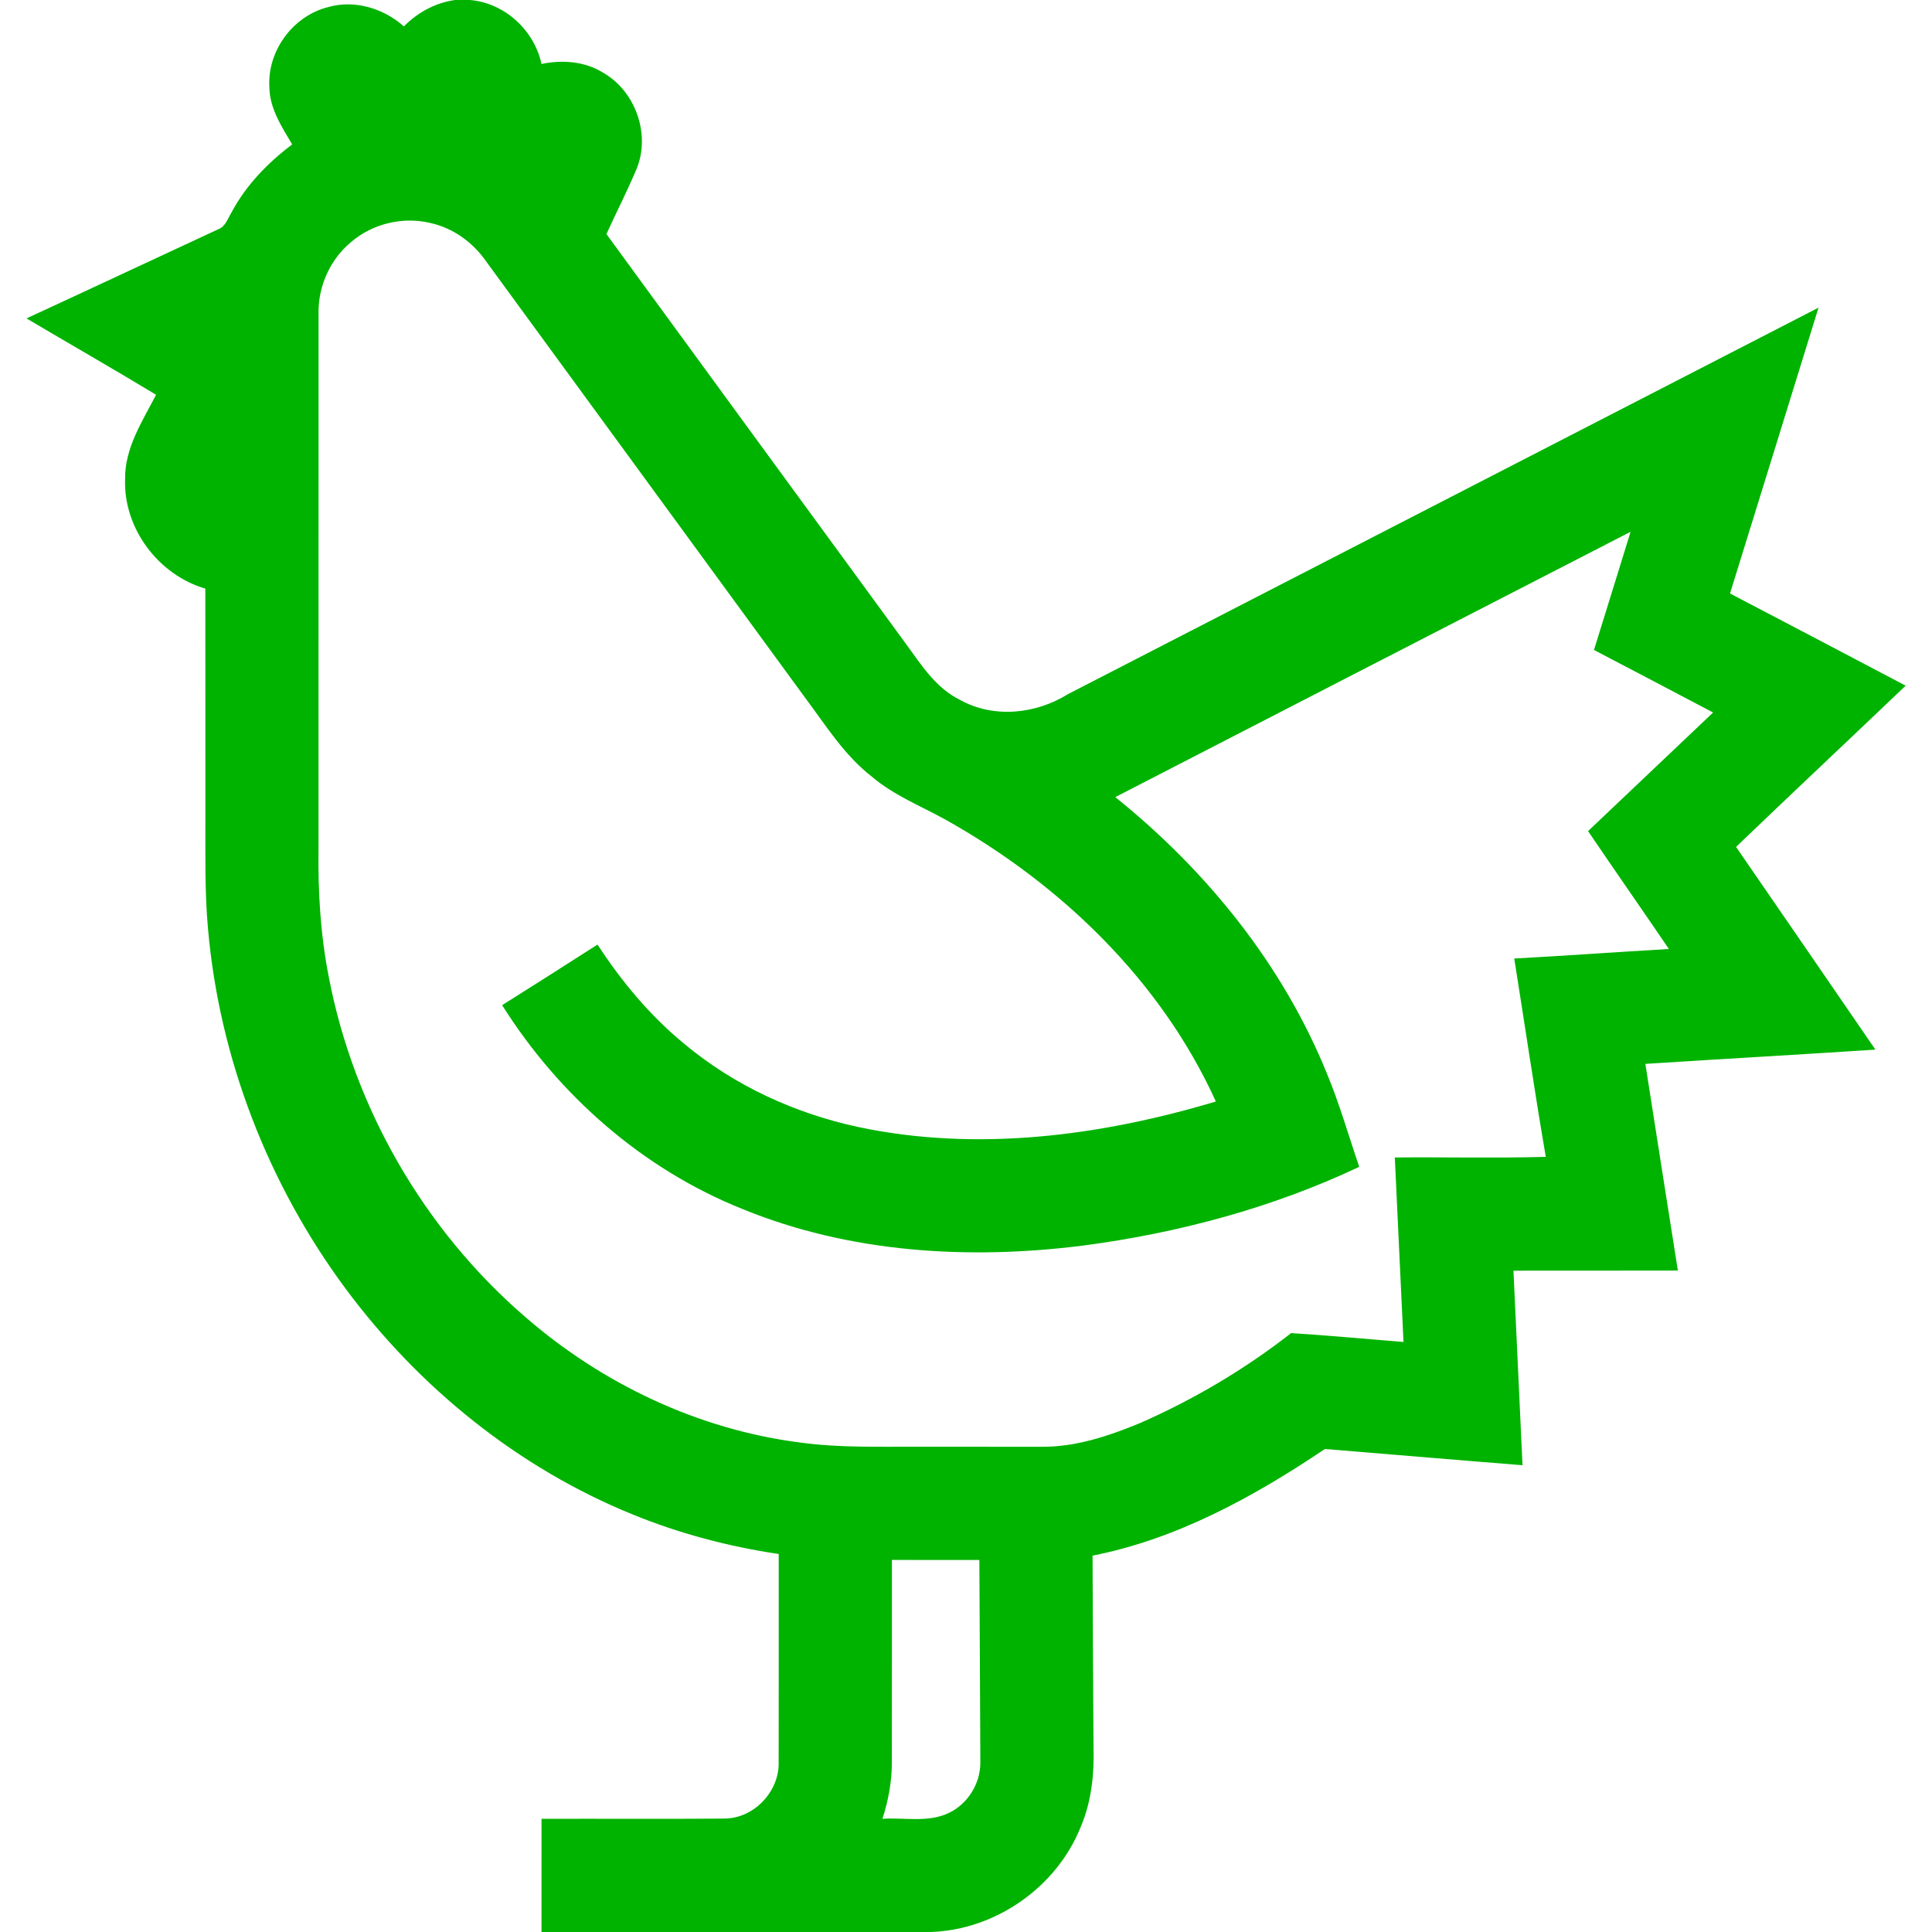 <?xml version="1.0" encoding="UTF-8" ?>
<svg width="512pt" height="512pt" viewBox="0 0 512 512" version="1.1" xmlns="http://www.w3.org/2000/svg">
<g>
<path fill="#00b300" d=" M 120.58 0.00 L 124.54 0.00 C 133.73 0.77 141.58 7.99 143.50 16.95 C 148.98 15.81 154.95 16.23 159.79 19.24 C 168.39 24.12 172.45 35.52 168.73 44.70 C 166.27 50.57 163.34 56.24 160.71 62.03 C 187.05 98.13 213.44 134.18 239.81 170.25 C 243.97 175.93 247.88 182.28 254.43 185.49 C 263.35 190.44 274.52 189.25 283.01 183.96 C 349.30 149.80 415.63 115.70 481.93 81.53 C 474.14 106.79 466.28 132.03 458.47 157.28 C 473.99 165.40 489.51 173.53 505.02 181.71 C 490.06 195.98 474.99 210.13 460.07 224.44 C 472.40 242.33 484.71 260.24 497.00 278.16 C 476.68 279.50 456.35 280.63 436.04 281.94 C 438.89 300.20 441.77 318.46 444.65 336.71 C 430.12 336.76 415.60 336.71 401.08 336.74 C 401.86 353.93 402.71 371.11 403.48 388.30 C 386.02 386.92 368.57 385.42 351.11 384.00 C 332.33 396.63 311.95 407.85 289.54 412.26 C 289.59 429.18 289.69 446.11 289.79 463.03 C 290.01 470.19 289.24 477.49 286.41 484.13 C 280.03 500.13 263.81 511.47 246.59 512.00 L 143.50 512.00 C 143.51 502.00 143.49 492.00 143.51 482.01 C 159.70 481.95 175.90 482.09 192.09 481.94 C 199.87 481.84 206.57 474.73 206.35 466.97 C 206.40 448.59 206.36 430.21 206.37 411.83 C 193.11 409.86 180.06 406.42 167.65 401.34 C 137.35 389.04 111.04 367.73 91.61 341.54 C 71.05 313.81 58.10 280.42 55.11 246.00 C 54.24 236.36 54.45 226.66 54.43 216.99 C 54.41 196.66 54.45 176.33 54.41 155.99 C 41.96 152.34 32.71 140.05 33.15 127.01 C 33.03 118.75 37.71 111.67 41.36 104.62 C 29.99 97.74 18.45 91.15 7.02 84.38 C 23.97 76.56 40.87 68.62 57.81 60.77 C 59.74 60.08 60.33 57.96 61.31 56.38 C 65.13 49.15 70.93 43.16 77.43 38.28 C 74.63 33.55 71.40 28.66 71.38 22.94 C 70.87 13.40 77.70 4.19 86.96 1.88 C 94.00 -0.13 101.66 2.20 107.03 7.00 C 110.68 3.29 115.40 0.73 120.58 0.00 M 93.09 64.10 C 87.57 68.66 84.31 75.77 84.42 82.93 C 84.40 130.29 84.42 177.64 84.41 224.99 C 84.25 236.33 84.93 247.71 87.12 258.85 C 93.75 293.55 112.35 325.82 139.09 348.91 C 159.52 366.70 185.06 378.85 212.02 382.28 C 222.30 383.70 232.69 383.36 243.03 383.40 C 254.01 383.40 264.99 383.39 275.97 383.41 C 285.04 383.50 293.79 380.57 302.07 377.15 C 316.35 370.89 329.88 362.88 342.17 353.28 C 352.10 353.91 362.01 354.85 371.94 355.64 C 371.16 339.34 370.39 323.04 369.64 306.74 C 382.97 306.62 396.32 306.95 409.65 306.58 C 406.65 289.09 404.09 271.54 401.29 254.02 C 414.95 253.27 428.60 252.30 442.27 251.49 C 435.17 241.04 427.93 230.70 420.85 220.25 C 431.90 209.77 442.93 199.29 453.99 188.82 C 443.47 183.29 432.96 177.74 422.42 172.25 C 425.65 161.81 428.91 151.38 432.12 140.93 C 386.59 164.35 341.07 187.78 295.56 211.24 C 319.70 230.65 339.86 255.52 351.58 284.34 C 354.97 292.45 357.38 300.92 360.21 309.23 C 337.14 320.11 312.20 326.79 286.94 330.10 C 256.68 333.93 225.08 332.04 196.64 320.35 C 170.33 309.81 148.11 290.28 133.07 266.38 C 141.52 261.07 149.94 255.71 158.35 250.32 C 164.74 260.13 172.32 269.24 181.41 276.68 C 194.63 287.72 210.71 295.08 227.50 298.68 C 258.94 305.33 291.72 301.04 322.21 291.91 C 307.67 259.85 281.09 234.32 250.65 217.26 C 244.05 213.60 236.89 210.79 231.07 205.84 C 223.89 200.29 219.04 192.52 213.68 185.34 C 185.39 146.63 157.09 107.93 128.79 69.22 C 125.32 64.21 120.06 60.43 114.09 59.10 C 106.82 57.34 98.78 59.24 93.09 64.10 M 236.37 413.40 C 236.35 431.26 236.39 449.12 236.35 466.98 C 236.37 472.09 235.42 477.14 233.86 482.00 C 239.70 481.62 245.97 483.09 251.45 480.45 C 256.48 478.06 259.84 472.64 259.80 467.07 C 259.75 449.18 259.62 431.29 259.54 413.41 C 251.81 413.39 244.09 413.40 236.37 413.40 Z" />
</g>
</svg>